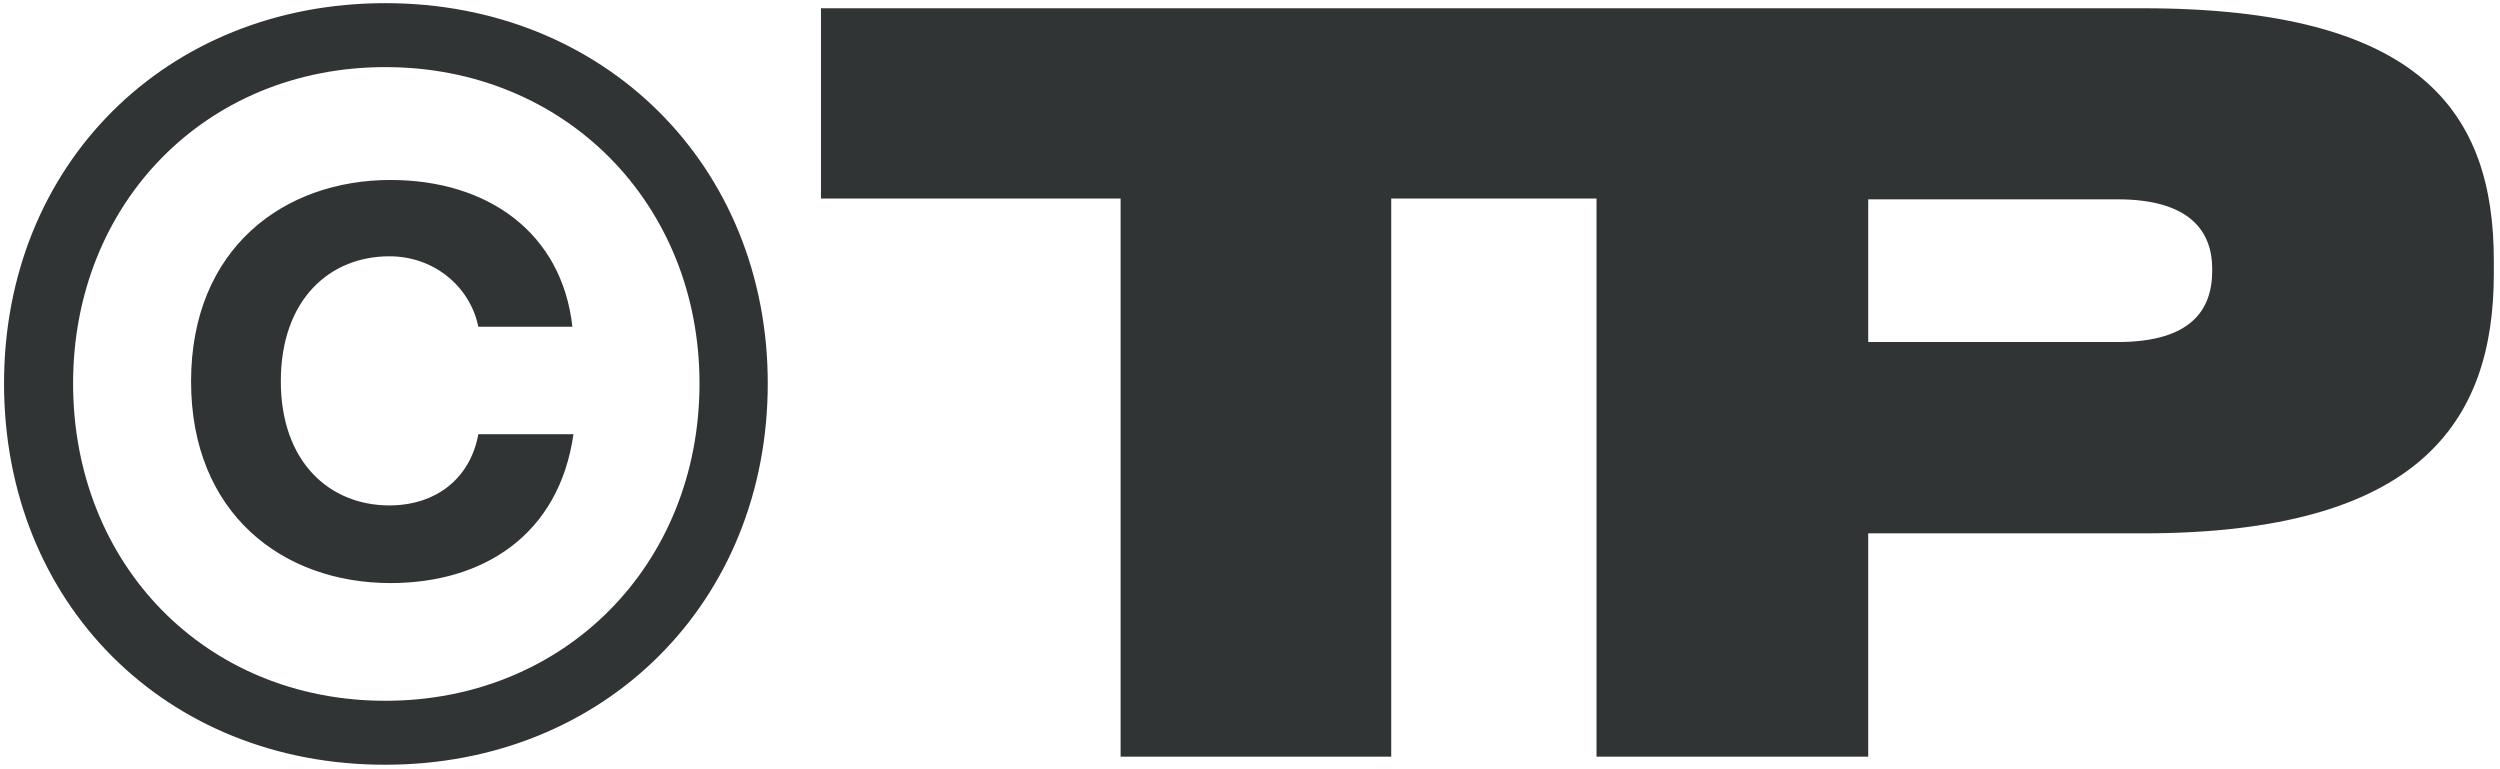 <?xml version="1.0" encoding="utf-8"?>
<svg xmlns="http://www.w3.org/2000/svg" xmlns:xlink="http://www.w3.org/1999/xlink" version="1.1" id="Ebene_1" x="0px" y="0px" viewBox="0 0 93.03 28.59" style="enable-background:new 0 0 93.03 28.59;" xml:space="preserve" width="65" height="20">
<style type="text/css">
	.st0{fill:#313435;}
</style>
<path class="st0" d="M0.15,14.25C0.15,6.1,6.19,0.1,14.34,0.1s14.23,6.04,14.23,14.15c0,8.15-6.08,14.19-14.23,14.19  C6.19,28.45,0.15,22.45,0.15,14.25z M26.03,14.25c0-6.69-5-11.77-11.69-11.77S2.72,7.56,2.72,14.25c0,6.73,4.92,11.81,11.62,11.81  C21.03,26.06,26.03,20.98,26.03,14.25z M7.11,14.18c0-4.96,3.46-7.5,7.42-7.5c3.62,0,6.38,1.96,6.77,5.46h-3.5  c-0.31-1.5-1.65-2.62-3.31-2.62c-2.23,0-4.04,1.62-4.04,4.65c0,3,1.81,4.62,4.04,4.62c1.69,0,3-0.96,3.31-2.65h3.54  c-0.54,3.77-3.38,5.54-6.81,5.54C10.53,21.68,7.11,19.1,7.11,14.18z M79.74,0.29H30.55v7.08H41.7v20.77h10.07V7.37h7.64v20.77h10.11  v-8.31h10.22c10.26,0,13.06-4.12,13.06-9.66V9.68C92.8,4.18,90.11,0.29,79.74,0.29z M82.32,10.06c0,1.46-0.79,2.65-3.52,2.65h-9.28  V7.4h9.28c2.73,0,3.52,1.23,3.52,2.58V10.06z"/>
</svg>
